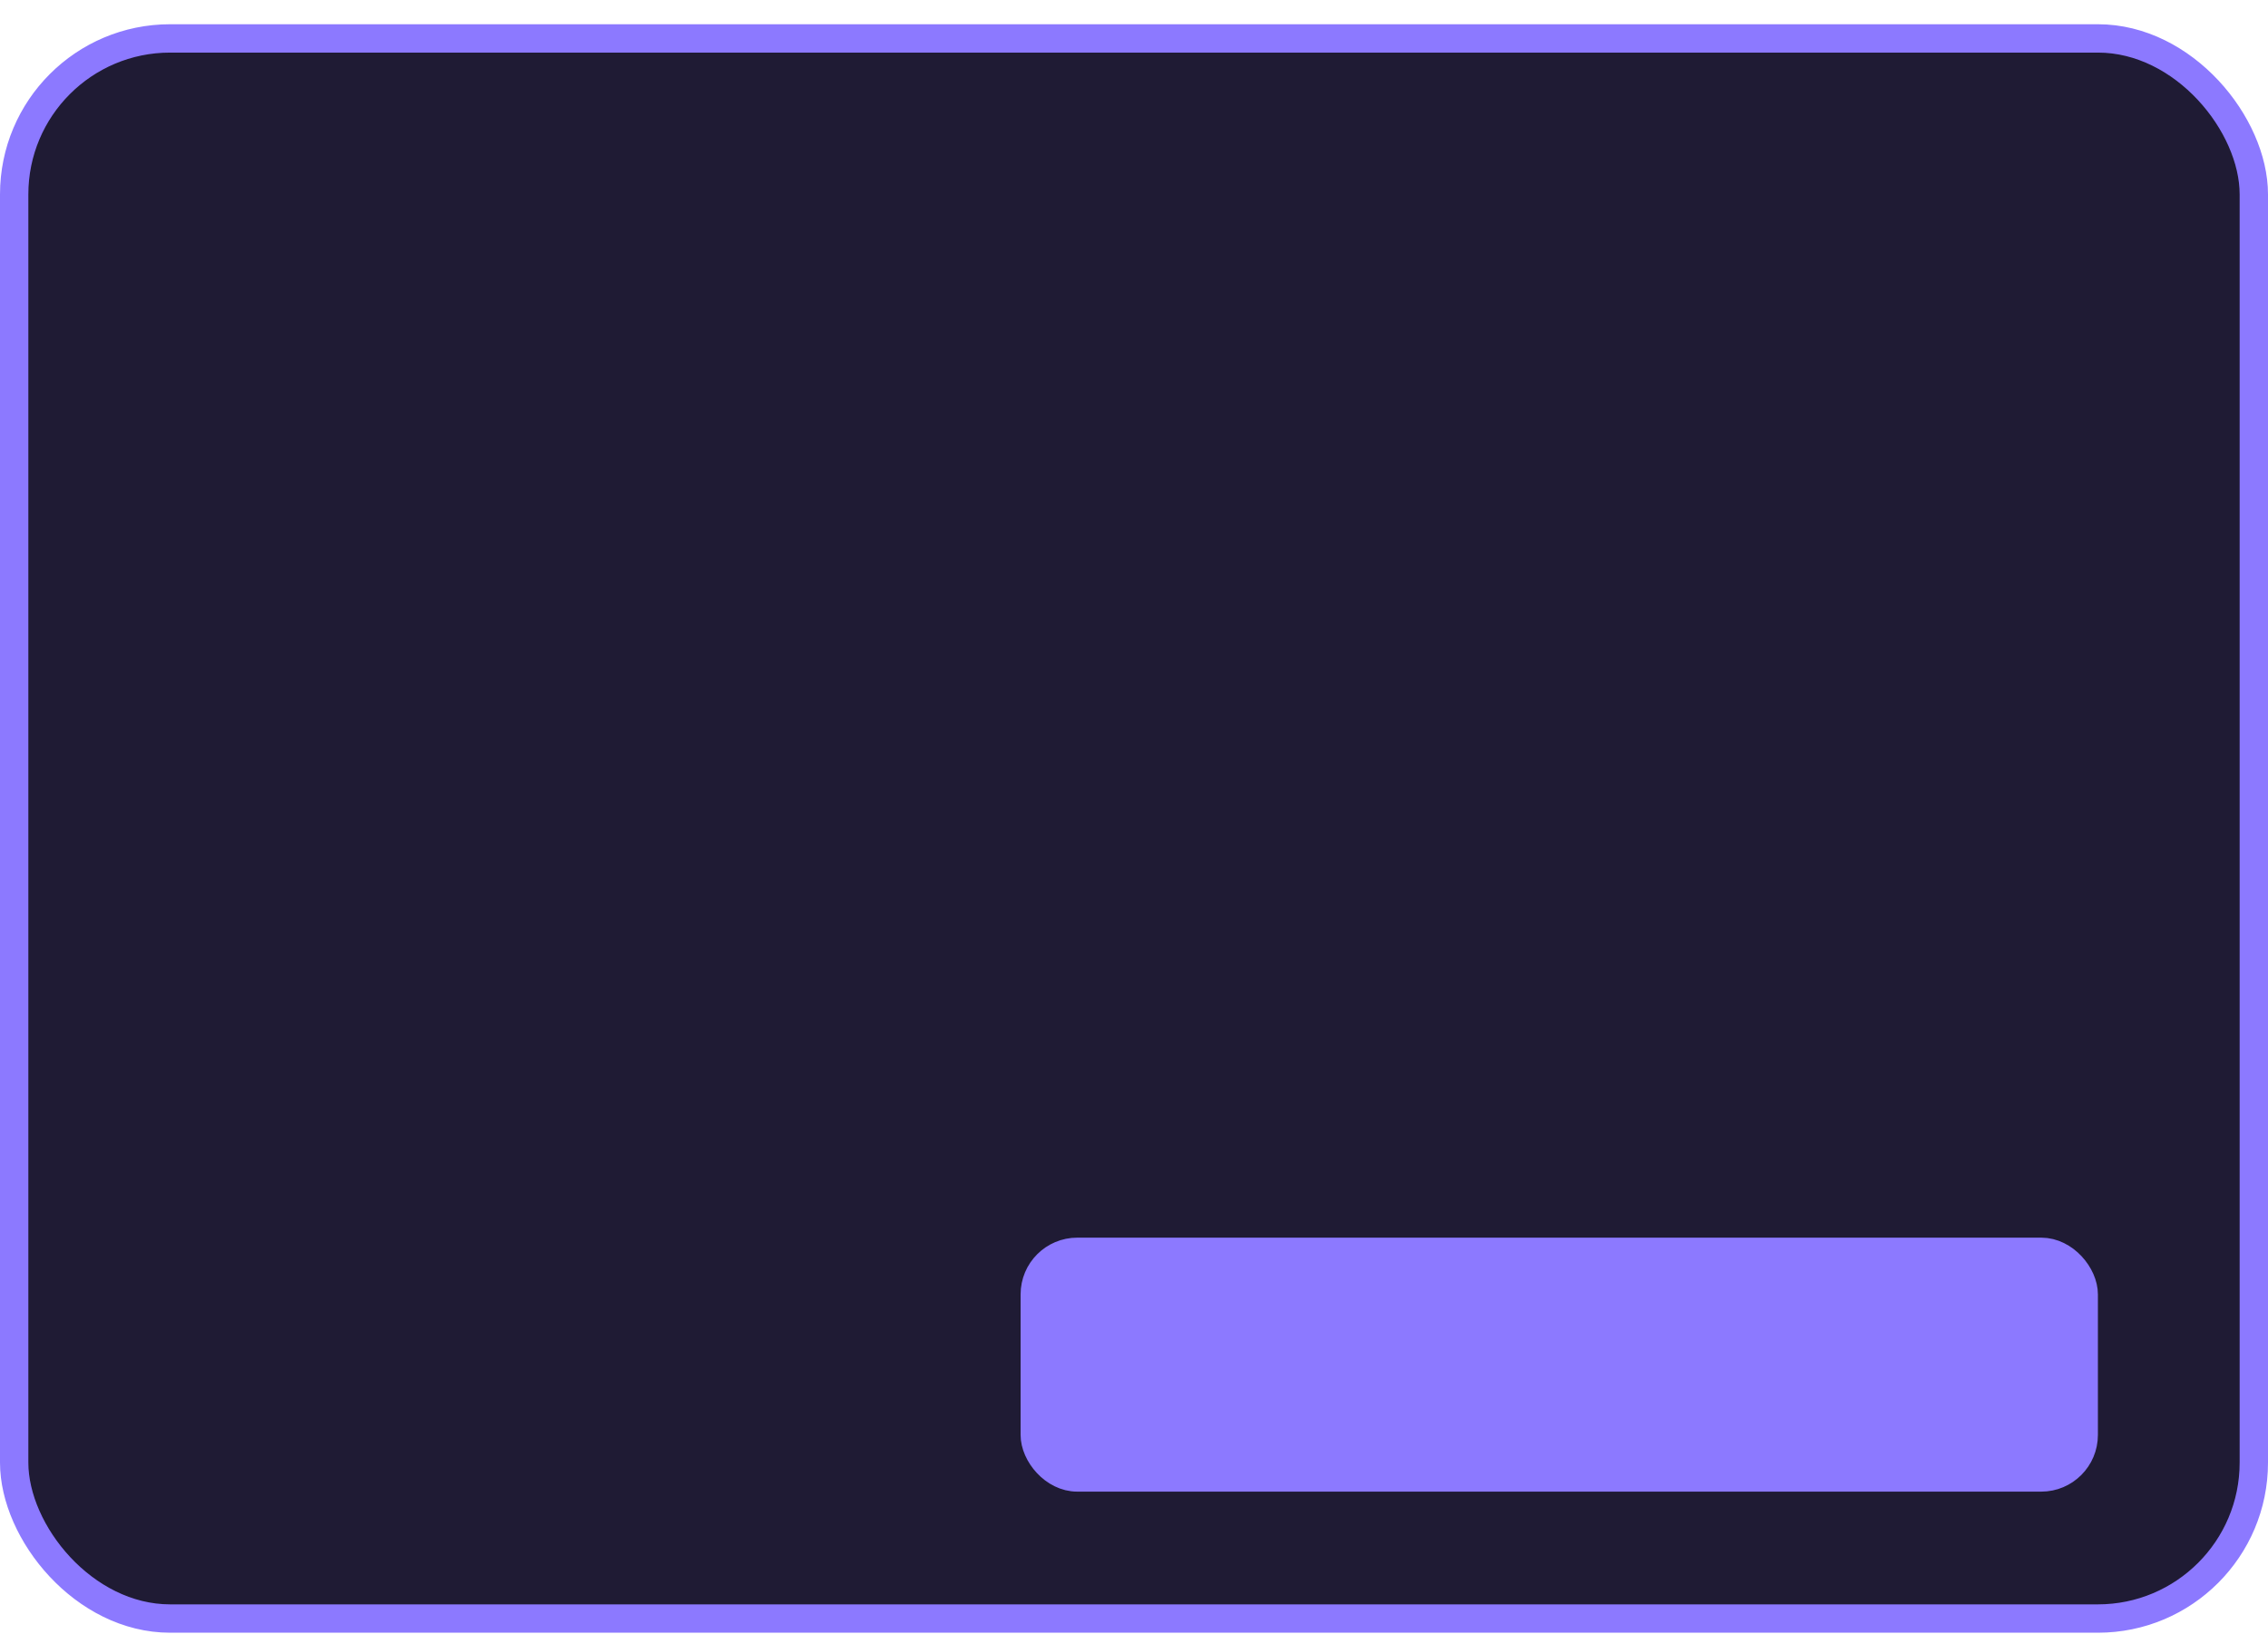 <svg width="80" height="58" viewBox="0 0 80 58" fill="none" xmlns="http://www.w3.org/2000/svg">
<rect x="0.5" y="1.355" width="79" height="55.731" rx="5.5" fill="#1F1B34" stroke="#8C79FF"/>
<rect x="36.5" y="44.152" width="37" height="7.958" rx="1.5" fill="#8C79FF" stroke="#8C79FF"/>
</svg>
